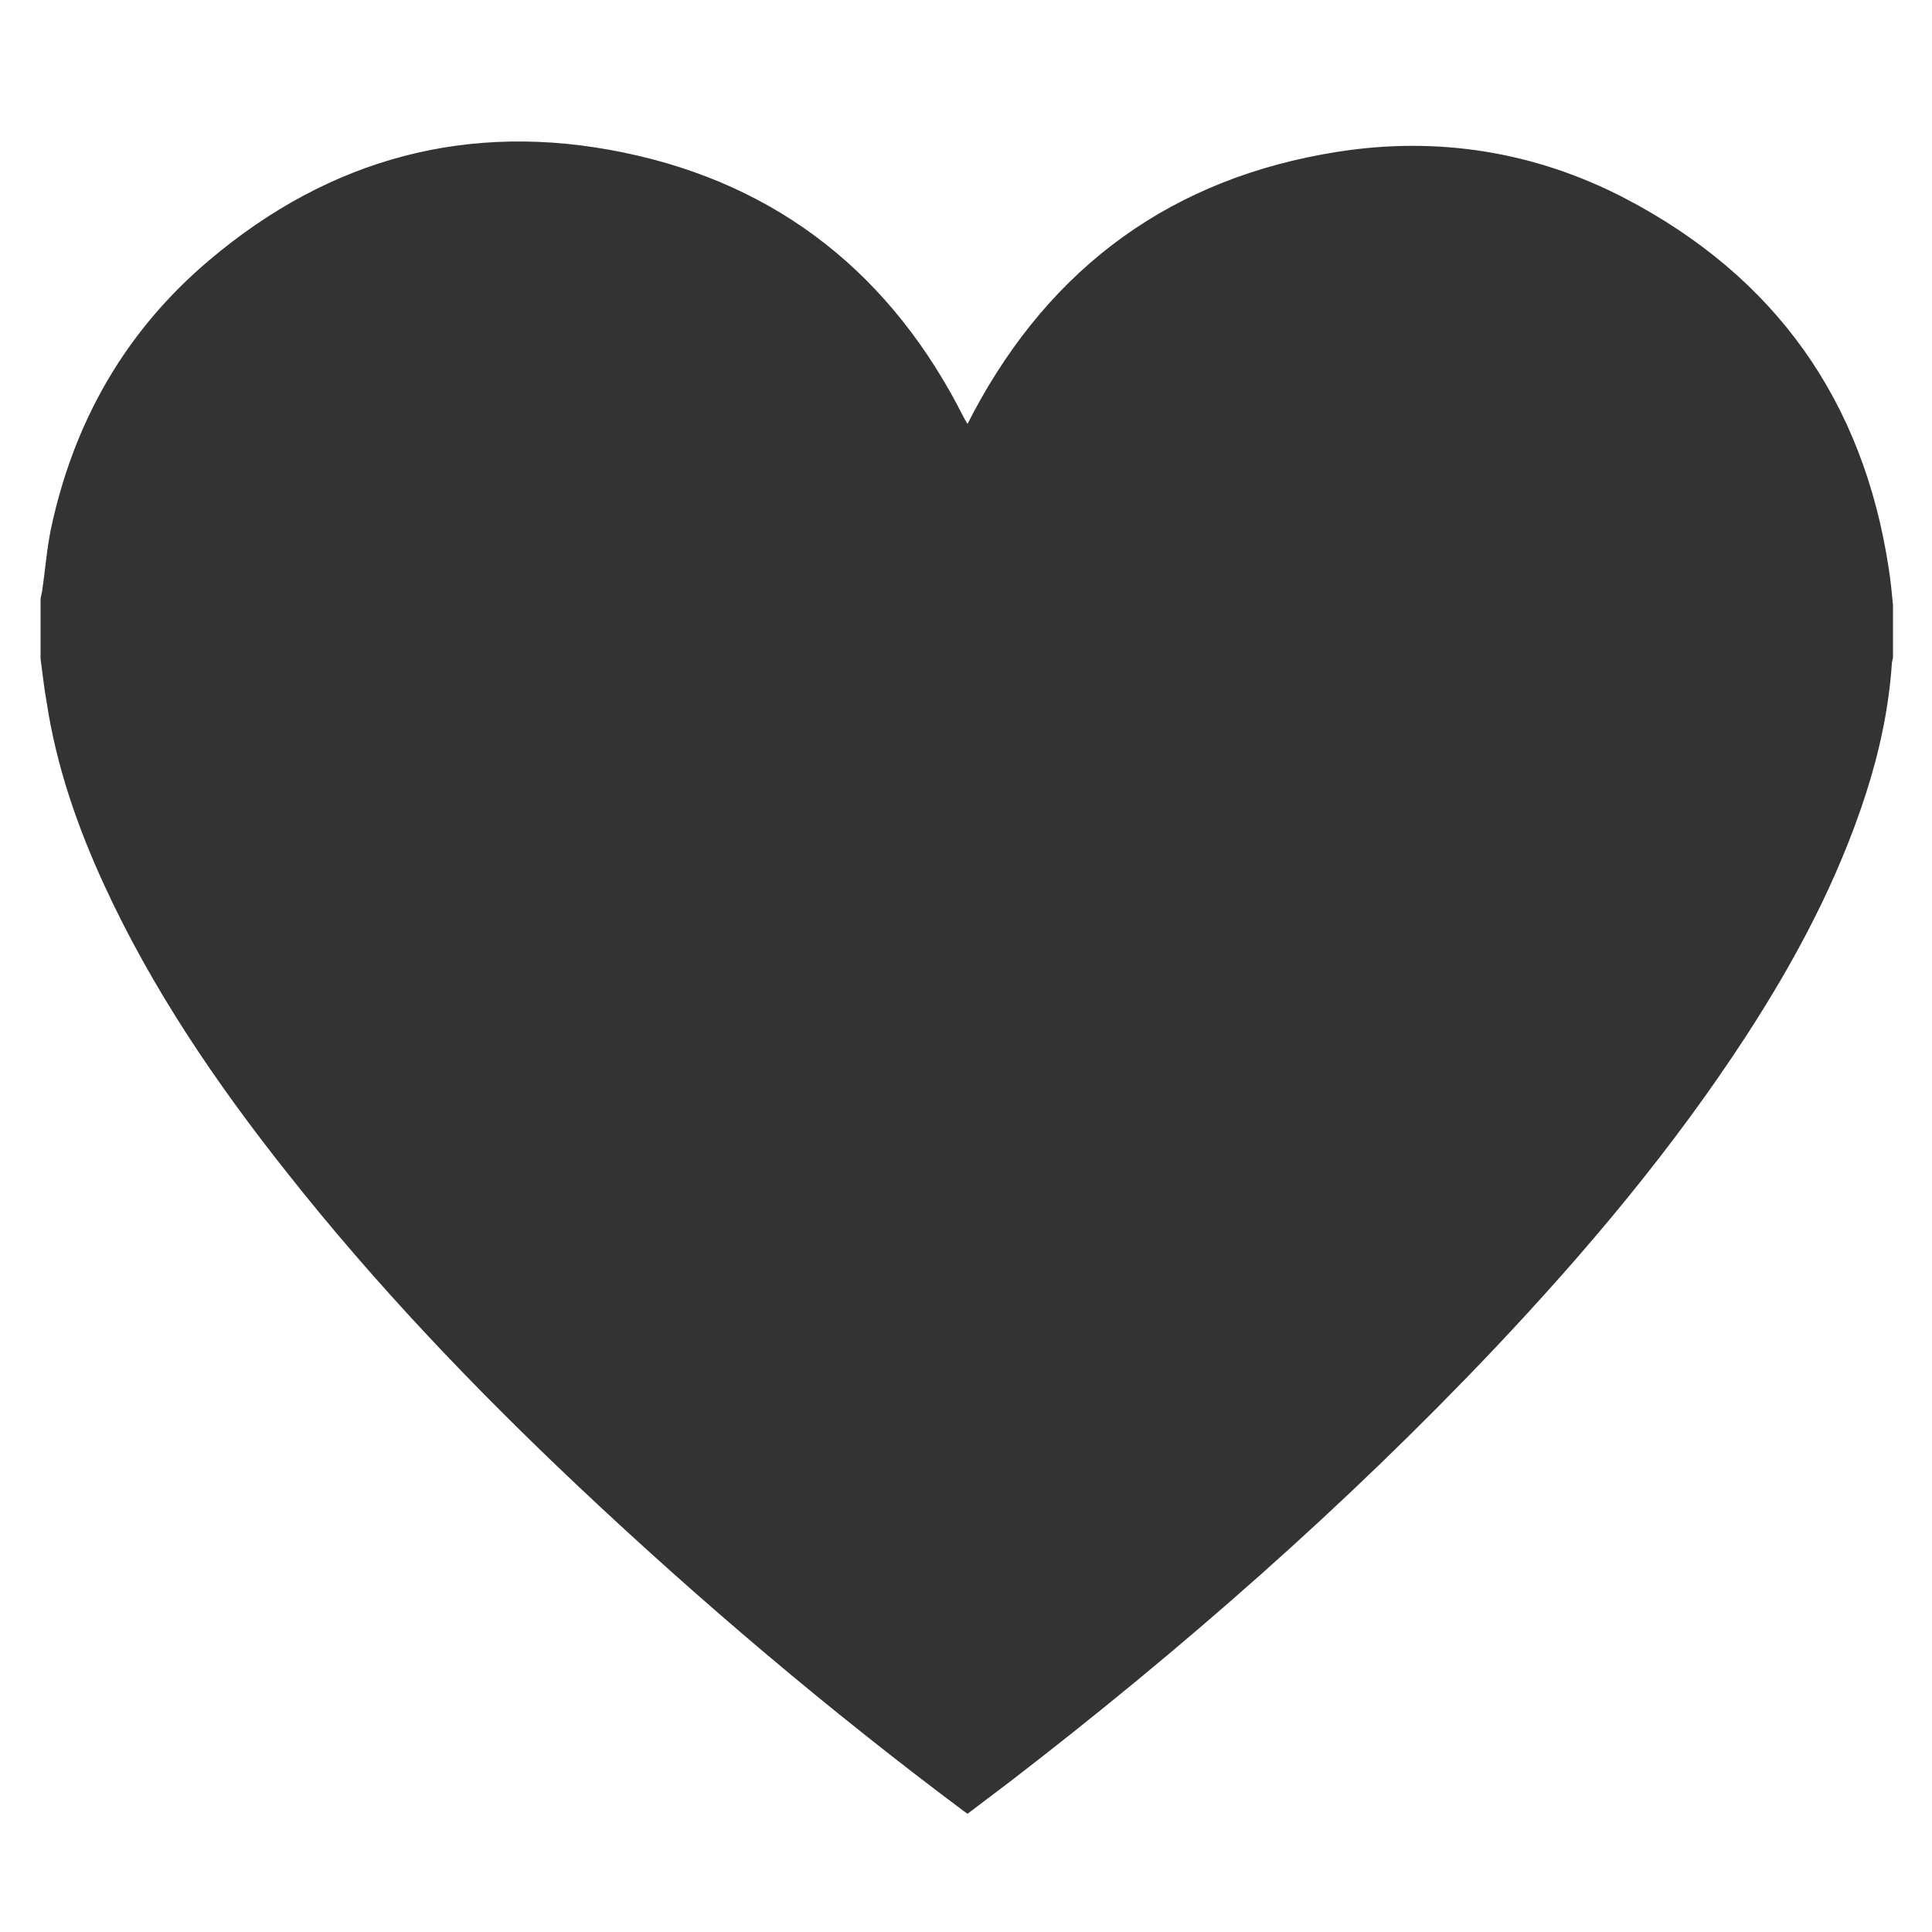 <?xml version="1.0" encoding="utf-8"?>
<!-- Generator: Adobe Illustrator 23.1.0, SVG Export Plug-In . SVG Version: 6.00 Build 0)  -->
<svg version="1.1" xmlns="http://www.w3.org/2000/svg" xmlns:xlink="http://www.w3.org/1999/xlink" x="0px" y="0px"
	 viewBox="0 0 500 500" style="enable-background:new 0 0 500 500;" xml:space="preserve">
<style type="text/css">
	.st0{display:none;}
	.st1{display:inline;}
	.st2{fill:#333333;}
	.st3{fill:#EFC134;}
</style>
<g id="Слой_1" class="st0">
	<g id="Слой_5" class="st1">
		<path class="st2" d="M490.2,447.8c0,2.6,0,5.2,0,7.8c-0.2,0.4-0.4,0.8-0.5,1.2c-2.1,13.8-9.5,23.8-22.1,29.7
			c-3.7,1.7-7.9,2.4-11.8,3.6c-2.6,0-5.2,0-7.8,0c-0.3-0.1-0.6-0.3-1-0.3c-9.6-1.1-17.4-5.6-24-12.4c-6.7-6.8-13.5-13.6-20.2-20.3
			c-24.9-24.9-49.8-49.7-74.7-74.6c-5.9-5.9-11.7-11.8-17.4-17.5c-0.5,0-0.6,0-0.7,0c-0.7,0.4-1.5,0.9-2.2,1.4
			c-18.2,11.6-37.8,20-58.9,25c-26.2,6.3-52.5,7.1-79.1,2.5c-21.5-3.8-41.8-10.8-60.8-21.5c-32.5-18.3-57.8-43.8-75.6-76.6
			c-11.7-21.5-18.9-44.5-21.8-68.8c-0.5-4.6-1-9.1-1.4-13.7c0-6.4,0-12.9,0-19.3c0.3-3,0.7-6,1-9c2.2-25.1,9.3-48.8,21-71.1
			c13.8-26.3,32.7-48.4,56.6-66c27.2-20,57.6-31.9,91.1-36c4.6-0.6,9.3-1,13.9-1.5c6.4,0,12.9,0,19.3,0c0.9,0.2,1.9,0.4,2.8,0.5
			c7.8,0.9,15.6,1.4,23.2,2.8c34.6,6.5,65.4,21.2,91.8,44.5c37.5,33.2,58.9,74.9,64.7,124.6c2.2,18.7,1.4,37.4-2.1,56
			c-4,21.2-11.1,41.3-21.8,60.1c-2.2,3.9-4.6,7.7-6.8,11.5c0.2,0.3,0.3,0.5,0.4,0.6c37.5,37.5,74.9,75,112.4,112.4
			c4.6,4.6,8.3,9.8,10.3,16C489,442.1,489.5,445,490.2,447.8z M203.6,61.1c-77.6-0.2-141,62.8-142.4,139.5
			c-1.5,80,63.5,145.1,142.4,145.1c77.9-0.1,141.2-63,142.2-140.3C346.7,125.4,281.7,61,203.6,61.1z"/>
		<path class="st2" d="M206.1,323.7c-50.5-2.6-86.8-24.4-109.5-67.9c-1.5-2.9-1-5.8,1.2-7.6c2.2-1.7,4.8-1.6,7.6,0.6
			c16.5,12.5,34,23.5,52.5,32.7c23.5,11.8,48.1,20.7,73.7,26.6c4.7,1.1,6.7,3,6.5,6.1c-0.1,3.2-2.3,5.1-6.9,5.8
			C222.3,321.4,213.3,322.6,206.1,323.7z"/>
	</g>
</g>
<g id="Слой_2" class="st0">
	<g id="Слой_3" class="st1">
		<path class="st2" d="M59.1,356.7c0-31,0.1-62-0.1-93c-0.1-12.9,5-22.6,15.7-29.7c52.4-34.9,104.7-69.8,157.1-104.7
			c12-8,24.2-8.1,36.3-0.1c52.7,35.1,105.3,70.2,158,105.3c10.2,6.8,15,16.3,15,28.5c-0.1,62.5,0,125,0,187.5
			c0,19.6-13.1,32.7-32.8,32.7c-27.8,0-55.7,0-83.5,0c-12.4,0-18.9-6.7-18.9-19.1c0-23,0.2-46.1-0.1-69.1
			c-0.4-31.4-26.5-56.1-57.8-55c-25,0.9-48.5,22.5-52.5,48.4c-0.6,4.2-1,8.6-1,12.9c-0.1,21.1,0,42.1-0.1,63.2
			c0,12.1-6.7,18.8-18.8,18.8c-27.8,0-55.7,0-83.5,0c-20-0.1-33-13.1-33-33.1C59.1,419,59.1,387.9,59.1,356.7z"/>
		<path class="st2" d="M249.9,17.3c18.5-0.1,35.1,5.6,50.2,16.2c43,29.9,86.1,59.6,129.1,89.4c15.7,10.8,31.6,21.4,46.9,32.7
			c17.8,13.1,16.8,39.5-1.4,51.7c-11.2,7.5-24.9,7.2-36.8-1c-32.2-22.2-64.3-44.5-96.4-66.8c-25.3-17.5-50.6-35.1-76-52.6
			c-11.9-8.2-18.8-8.2-30.8,0.1C177.5,126.6,120.3,166.3,63,205.8c-14.9,10.3-32,8.8-43.3-3.4c-13.2-14.6-10.6-36.5,6.1-48.1
			c23.9-16.7,47.9-33.2,71.9-49.8c34-23.6,68.1-47.1,102.1-70.7C216,22.5,231.7,17.3,249.9,17.3z"/>
	</g>
</g>
<g id="Слой_3_1_">
	<g>
		<path class="st2" d="M10.5,170.5c0-5.2,0-10.4,0-15.6c0.1-0.6,0.3-1.3,0.4-1.9c0.8-5.4,1.2-10.9,2.3-16.2
			c5.9-27.7,19.3-51.2,41-69.5c31.2-26.4,67.3-36.1,107.3-27.8c40.2,8.3,69.4,31.8,87.9,68.5c0.3,0.5,0.5,1,1,1.7
			c0.6-1.1,1-2,1.5-2.9c20.3-38.1,51.7-60.8,94.2-67.5c25.9-4.1,51.1-0.1,74.4,12c38.9,20.3,61.7,52.3,68.3,95.8
			c0.5,3.1,0.8,6.3,1.1,9.5c0,4.5,0,9.1,0,13.6c-0.1,0.6-0.3,1.1-0.3,1.7c-0.8,11.5-3.2,22.6-6.7,33.5
			c-7.2,22.3-18.1,42.8-30.8,62.4c-19.1,29.4-41.5,56-65.5,81.4C348,389.9,305.9,426.8,261.5,461c-3.7,2.8-7.4,5.6-11.1,8.4
			c-0.4-0.3-0.7-0.5-1-0.7c-34.9-26.1-68.1-54.2-99.8-84.1c-26.9-25.4-52.4-52.1-75.3-81.1c-18.4-23.2-35-47.6-47.4-74.6
			c-6.9-15-12.3-30.6-14.8-47C11.4,178,11,174.2,10.5,170.5z"/>
	</g>
</g>
<g id="Слой_4" class="st0">
	<g id="Слой_4_1_" class="st1">
		<path class="st2" d="M87.9,34.8c3.8,1.1,7.8,1.7,11.4,3.3c7.1,3.2,11.2,9.2,13.7,16.4c2.9,8.6,3.9,17.5,5.1,26.4
			c1.1,7.9,2.4,15.9,3.7,24c1.3,0,2.4,0,3.5,0c109,0,218,0,327,0.1c6.2,0,12.5,0.7,18.4,2.4c13.7,3.9,19.7,14.1,16.1,27.9
			c-2.3,8.9-5.7,17.6-8.7,26.3c-9.2,26.5-18.3,53.1-27.8,79.5c-2.4,6.7-5.4,13.3-9,19.5c-6.4,11-16.9,15.8-29.2,15.9
			c-35.3,0.2-70.7,0.1-106,0.1c-39,0-78,0-117,0c-9.7,0-19.4,0-29.1,0c-1.4,0-2.8,0-4.4,0c2.5,14.5,5,28.7,7.5,43.1
			c1.2,0,2.2,0,3.1,0c80.1,0,160.3,0,240.4,0c3.3,0,6.6,0.4,9.8,1c8.4,1.7,13.1,7.4,13.8,16c0.4,5.3-0.3,10.3-2.4,15.2
			c-3,7-8.6,9.8-15.7,10.5c-2.4,0.2-4.8,0.2-7.3,0.2c-82.6,0-165.1-0.2-247.7,0.2c-16.7,0.1-27-7.6-33.8-21.8
			c-4.4-9.1-6.7-18.8-8.6-28.7c-2.4-13-5.2-25.9-7.6-38.9c-5.4-28.7-10.7-57.4-16.2-86.1c-6.1-31.6-12.4-63.1-18.5-94.6
			c-0.4-2-1.2-2.4-3.1-2.4c-10.3,0.1-20.6,0-30.9,0c-12.8,0-21.8-6.4-25.8-18.7c-1.2-3.8-1.7-7.9-2.6-11.8c0-1.9,0-3.8,0-5.7
			c0.1-0.3,0.4-0.6,0.4-0.9C11.5,45.3,15.9,40,23.2,37c2.3-0.9,4.7-1.4,7.1-2.1C49.4,34.8,68.6,34.8,87.9,34.8z"/>
		<path class="st2" d="M215.4,419.3c0,24-20.3,44.1-44.2,44.6c-23.3,0.4-46-18-46.2-44.2c-0.2-24.8,19.8-44.2,45.3-44.2
			C195.4,375.5,215.4,394.8,215.4,419.3z"/>
		<path class="st2" d="M417.1,420.5c0.1,24.5-21.2,45.2-47.4,44.3c-24-0.9-43.9-22.1-43-46c0.7-20.1,17.7-42.6,45.2-42.3
			C397.3,376.6,417.3,396.1,417.1,420.5z"/>
	</g>
</g>
<g id="Слой_5_1_" class="st0">
	<g class="st1">
		<g>
			<path class="st2" d="M50.5,492.4c-3.4-0.9-6.7-1.6-10.1-2.6c-6.4-1.9-12.1-4.8-16.5-9.9c-2.8-3.1-3.9-6.8-4.2-10.8
				c-0.5-8.1,1.1-15.9,4.3-23.3c5.4-12.6,10.6-25.2,16.7-37.5c7-14.2,14.5-28.2,22.4-41.9c6.2-10.7,13.2-20.9,20.2-31
				c4.5-6.5,9.5-12.8,15-18.6c12.9-13.6,28.6-16.9,46.5-12c10.2,2.8,18.1,8.7,25.4,15.8c6.5,6.3,12.8,12.8,20,18.2
				c11,8.3,23.8,12.4,37.4,14.4c13.8,2.1,27.7,1.9,41.5,1.1c10.8-0.6,21.3-2.7,31.4-6.7c11.1-4.4,20.6-11.1,28.8-19.7
				c5.6-5.9,11.1-12.1,17.7-16.8c11.8-8.4,25-11.1,39.2-6.3c9.4,3.2,16.2,9.8,22.5,17.2c8.8,10.4,16.5,21.7,23.1,33.5
				c8,14.2,15.5,28.8,22.7,43.5c7,14.3,13.5,28.9,19.9,43.4c3.3,7.5,5.6,15.2,6.1,23.5c0.7,11.5-5.4,18-14.9,22.3
				c-3.5,1.6-7.4,2.2-11,3.2c-0.6,0.2-1.1,0.5-1.7,0.7C318.7,492.4,184.6,492.4,50.5,492.4z"/>
			<path class="st2" d="M258.1,8.4c3.9,0.7,7.7,1.5,11.6,2.1c12.4,2,24,6.5,34.9,12.6c14,7.9,25.7,18.3,35.6,30.9
				c14.4,18.2,23.3,38.9,27.8,61.5c2.9,14.5,3.8,29.1,2.9,43.8c-0.8,13-2.6,25.9-6.7,38.3c-3,9.3-7,18.4-11,27.3
				c-4.5,9.9-10.7,18.8-17.7,27.1c-9.6,11.4-20.6,21-33.6,28.4c-9.7,5.5-19.8,9.6-30.7,11.8c-17.1,3.5-34.1,3.1-51-2
				c-16.8-5-31.4-13.6-44.3-25.4c-9.8-8.9-17.9-19-24.8-30.2c-14.7-24-21.9-50.2-23.3-78.1c-1.1-20.8,1.7-41.1,8.3-60.9
				c7.4-21.9,19.2-41.1,36.4-56.9c18.8-17.3,41-27.4,66.6-30.1c0.8-0.1,1.6-0.4,2.3-0.5C247,8.4,252.6,8.4,258.1,8.4z"/>
		</g>
	</g>
</g>
<g id="Слой_1__x28_копия_x29_" class="st0">
	<g id="Слой_5_2_" class="st1">
		<path class="st3" d="M490.2,447.8c0,2.6,0,5.2,0,7.8c-0.2,0.4-0.4,0.8-0.5,1.2c-2.1,13.8-9.5,23.8-22.1,29.7
			c-3.7,1.7-7.9,2.4-11.8,3.6c-2.6,0-5.2,0-7.8,0c-0.3-0.1-0.6-0.3-1-0.3c-9.6-1.1-17.4-5.6-24-12.4c-6.7-6.8-13.5-13.6-20.2-20.3
			c-24.9-24.9-49.8-49.7-74.7-74.6c-5.9-5.9-11.7-11.8-17.4-17.5c-0.5,0-0.6,0-0.7,0c-0.7,0.4-1.5,0.9-2.2,1.4
			c-18.2,11.6-37.8,20-58.9,25c-26.2,6.3-52.5,7.1-79.1,2.5c-21.5-3.8-41.8-10.8-60.8-21.5c-32.5-18.3-57.8-43.8-75.6-76.6
			c-11.7-21.5-18.9-44.5-21.8-68.8c-0.5-4.6-1-9.1-1.4-13.7c0-6.4,0-12.9,0-19.3c0.3-3,0.7-6,1-9c2.2-25.1,9.3-48.8,21-71.1
			c13.8-26.3,32.7-48.4,56.6-66c27.2-20,57.6-31.9,91.1-36c4.6-0.6,9.3-1,13.9-1.5c6.4,0,12.9,0,19.3,0c0.9,0.2,1.9,0.4,2.8,0.5
			c7.8,0.9,15.6,1.4,23.2,2.8c34.6,6.5,65.4,21.2,91.8,44.5c37.5,33.2,58.9,74.9,64.7,124.6c2.2,18.7,1.4,37.4-2.1,56
			c-4,21.2-11.1,41.3-21.8,60.1c-2.2,3.9-4.6,7.7-6.8,11.5c0.2,0.3,0.3,0.5,0.4,0.6c37.5,37.5,74.9,75,112.4,112.4
			c4.6,4.6,8.3,9.8,10.3,16C489,442.1,489.5,445,490.2,447.8z M203.6,61.1c-77.6-0.2-141,62.8-142.4,139.5
			c-1.5,80,63.5,145.1,142.4,145.1c77.9-0.1,141.2-63,142.2-140.3C346.7,125.4,281.7,61,203.6,61.1z"/>
		<path class="st3" d="M206.1,323.7c-50.5-2.6-86.8-24.4-109.5-67.9c-1.5-2.9-1-5.8,1.2-7.6c2.2-1.7,4.8-1.6,7.6,0.6
			c16.5,12.5,34,23.5,52.5,32.7c23.5,11.8,48.1,20.7,73.7,26.6c4.7,1.1,6.7,3,6.5,6.1c-0.1,3.2-2.3,5.1-6.9,5.8
			C222.3,321.4,213.3,322.6,206.1,323.7z"/>
	</g>
</g>
<g id="Слой_2__x28_копия_x29_" class="st0">
	<g id="Слой_3_2_" class="st1">
		<path class="st3" d="M59.1,356.7c0-31,0.1-62-0.1-93c-0.1-12.9,5-22.6,15.7-29.7c52.4-34.9,104.7-69.8,157.1-104.7
			c12-8,24.2-8.1,36.3-0.1c52.7,35.1,105.3,70.2,158,105.3c10.2,6.8,15,16.3,15,28.5c-0.1,62.5,0,125,0,187.5
			c0,19.6-13.1,32.7-32.8,32.7c-27.8,0-55.7,0-83.5,0c-12.4,0-18.9-6.7-18.9-19.1c0-23,0.2-46.1-0.1-69.1
			c-0.4-31.4-26.5-56.1-57.8-55c-25,0.9-48.5,22.5-52.5,48.4c-0.6,4.2-1,8.6-1,12.9c-0.1,21.1,0,42.1-0.1,63.2
			c0,12.1-6.7,18.8-18.8,18.8c-27.8,0-55.7,0-83.5,0c-20-0.1-33-13.1-33-33.1C59.1,419,59.1,387.9,59.1,356.7z"/>
		<path class="st3" d="M249.9,17.3c18.5-0.1,35.1,5.6,50.2,16.2c43,29.9,86.1,59.6,129.1,89.4c15.7,10.8,31.6,21.4,46.9,32.7
			c17.8,13.1,16.8,39.5-1.4,51.7c-11.2,7.5-24.9,7.2-36.8-1c-32.2-22.2-64.3-44.5-96.4-66.8c-25.3-17.5-50.6-35.1-76-52.6
			c-11.9-8.2-18.8-8.2-30.8,0.1C177.5,126.6,120.3,166.3,63,205.8c-14.9,10.3-32,8.8-43.3-3.4c-13.2-14.6-10.6-36.5,6.1-48.1
			c23.9-16.7,47.9-33.2,71.9-49.8c34-23.6,68.1-47.1,102.1-70.7C216,22.5,231.7,17.3,249.9,17.3z"/>
	</g>
</g>
<g id="Слой_3__x28_копия_x29_" class="st0">
	<g class="st1">
		<path class="st3" d="M10.5,170.5c0-5.2,0-10.4,0-15.6c0.1-0.6,0.3-1.3,0.4-1.9c0.8-5.4,1.2-10.9,2.3-16.2
			c5.9-27.7,19.3-51.2,41-69.5c31.2-26.4,67.3-36.1,107.3-27.8c40.2,8.3,69.4,31.8,87.9,68.5c0.3,0.5,0.5,1,1,1.7
			c0.6-1.1,1-2,1.5-2.9c20.3-38.1,51.7-60.8,94.2-67.5c25.9-4.1,51.1-0.1,74.4,12c38.9,20.3,61.7,52.3,68.3,95.8
			c0.5,3.1,0.8,6.3,1.1,9.5c0,4.5,0,9.1,0,13.6c-0.1,0.6-0.3,1.1-0.3,1.7c-0.8,11.5-3.2,22.6-6.7,33.5
			c-7.2,22.3-18.1,42.8-30.8,62.4c-19.1,29.4-41.5,56-65.5,81.4C348,389.9,305.9,426.8,261.5,461c-3.7,2.8-7.4,5.6-11.1,8.4
			c-0.4-0.3-0.7-0.5-1-0.7c-34.9-26.1-68.1-54.2-99.8-84.1c-26.9-25.4-52.4-52.1-75.3-81.1c-18.4-23.2-35-47.6-47.4-74.6
			c-6.9-15-12.3-30.6-14.8-47C11.4,178,11,174.2,10.5,170.5z"/>
	</g>
</g>
<g id="Слой_4__x28_копия_x29_" class="st0">
	<g id="Слой_4_3_" class="st1">
		<path class="st3" d="M87.9,34.8c3.8,1.1,7.8,1.7,11.4,3.3c7.1,3.2,11.2,9.2,13.7,16.4c2.9,8.6,3.9,17.5,5.1,26.4
			c1.1,7.9,2.4,15.9,3.7,24c1.3,0,2.4,0,3.5,0c109,0,218,0,327,0.1c6.2,0,12.5,0.7,18.4,2.4c13.7,3.9,19.7,14.1,16.1,27.9
			c-2.3,8.9-5.7,17.6-8.7,26.3c-9.2,26.5-18.3,53.1-27.8,79.5c-2.4,6.7-5.4,13.3-9,19.5c-6.4,11-16.9,15.8-29.2,15.9
			c-35.3,0.2-70.7,0.1-106,0.1c-39,0-78,0-117,0c-9.7,0-19.4,0-29.1,0c-1.4,0-2.8,0-4.4,0c2.5,14.5,5,28.7,7.5,43.1
			c1.2,0,2.2,0,3.1,0c80.1,0,160.3,0,240.4,0c3.3,0,6.6,0.4,9.8,1c8.4,1.7,13.1,7.4,13.8,16c0.4,5.3-0.3,10.3-2.4,15.2
			c-3,7-8.6,9.8-15.7,10.5c-2.4,0.2-4.8,0.2-7.3,0.2c-82.6,0-165.1-0.2-247.7,0.2c-16.7,0.1-27-7.6-33.8-21.8
			c-4.4-9.1-6.7-18.8-8.6-28.7c-2.4-13-5.2-25.9-7.6-38.9c-5.4-28.7-10.7-57.4-16.2-86.1c-6.1-31.6-12.4-63.1-18.5-94.6
			c-0.4-2-1.2-2.4-3.1-2.4c-10.3,0.1-20.6,0-30.9,0c-12.8,0-21.8-6.4-25.8-18.7c-1.2-3.8-1.7-7.9-2.6-11.8c0-1.9,0-3.8,0-5.7
			c0.1-0.3,0.4-0.6,0.4-0.9C11.5,45.3,15.9,40,23.2,37c2.3-0.9,4.7-1.4,7.1-2.1C49.4,34.8,68.6,34.8,87.9,34.8z"/>
		<path class="st3" d="M215.4,419.3c0,24-20.3,44.1-44.2,44.6c-23.3,0.4-46-18-46.2-44.2c-0.2-24.8,19.8-44.2,45.3-44.2
			C195.4,375.5,215.4,394.8,215.4,419.3z"/>
		<path class="st3" d="M417.1,420.5c0.1,24.5-21.2,45.2-47.4,44.3c-24-0.9-43.9-22.1-43-46c0.7-20.1,17.7-42.6,45.2-42.3
			C397.3,376.6,417.3,396.1,417.1,420.5z"/>
	</g>
</g>
<g id="Слой_5__x28_копия_x29_" class="st0">
	<g class="st1">
		<g>
			<path class="st3" d="M50.5,492.4c-3.4-0.9-6.7-1.6-10.1-2.6c-6.4-1.9-12.1-4.8-16.5-9.9c-2.8-3.1-3.9-6.8-4.2-10.8
				c-0.5-8.1,1.1-15.9,4.3-23.3c5.4-12.6,10.6-25.2,16.7-37.5c7-14.2,14.5-28.2,22.4-41.9c6.2-10.7,13.2-20.9,20.2-31
				c4.5-6.5,9.5-12.8,15-18.6c12.9-13.6,28.6-16.9,46.5-12c10.2,2.8,18.1,8.7,25.4,15.8c6.5,6.3,12.8,12.8,20,18.2
				c11,8.3,23.8,12.4,37.4,14.4c13.8,2.1,27.7,1.9,41.5,1.1c10.8-0.6,21.3-2.7,31.4-6.7c11.1-4.4,20.6-11.1,28.8-19.7
				c5.6-5.9,11.1-12.1,17.7-16.8c11.8-8.4,25-11.1,39.2-6.3c9.4,3.2,16.2,9.8,22.5,17.2c8.8,10.4,16.5,21.7,23.1,33.5
				c8,14.2,15.5,28.8,22.7,43.5c7,14.3,13.5,28.9,19.9,43.4c3.3,7.5,5.6,15.2,6.1,23.5c0.7,11.5-5.4,18-14.9,22.3
				c-3.5,1.6-7.4,2.2-11,3.2c-0.6,0.2-1.1,0.5-1.7,0.7C318.7,492.4,184.6,492.4,50.5,492.4z"/>
			<path class="st3" d="M258.1,8.4c3.9,0.7,7.7,1.5,11.6,2.1c12.4,2,24,6.5,34.9,12.6c14,7.9,25.7,18.3,35.6,30.9
				c14.4,18.2,23.3,38.9,27.8,61.5c2.9,14.5,3.8,29.1,2.9,43.8c-0.8,13-2.6,25.9-6.7,38.3c-3,9.3-7,18.4-11,27.3
				c-4.5,9.9-10.7,18.8-17.7,27.1c-9.6,11.4-20.6,21-33.6,28.4c-9.7,5.5-19.8,9.6-30.7,11.8c-17.1,3.5-34.1,3.1-51-2
				c-16.8-5-31.4-13.6-44.3-25.4c-9.8-8.9-17.9-19-24.8-30.2c-14.7-24-21.9-50.2-23.3-78.1c-1.1-20.8,1.7-41.1,8.3-60.9
				c7.4-21.9,19.2-41.1,36.4-56.9c18.8-17.3,41-27.4,66.6-30.1c0.8-0.1,1.6-0.4,2.3-0.5C247,8.4,252.6,8.4,258.1,8.4z"/>
		</g>
	</g>
</g>
</svg>
